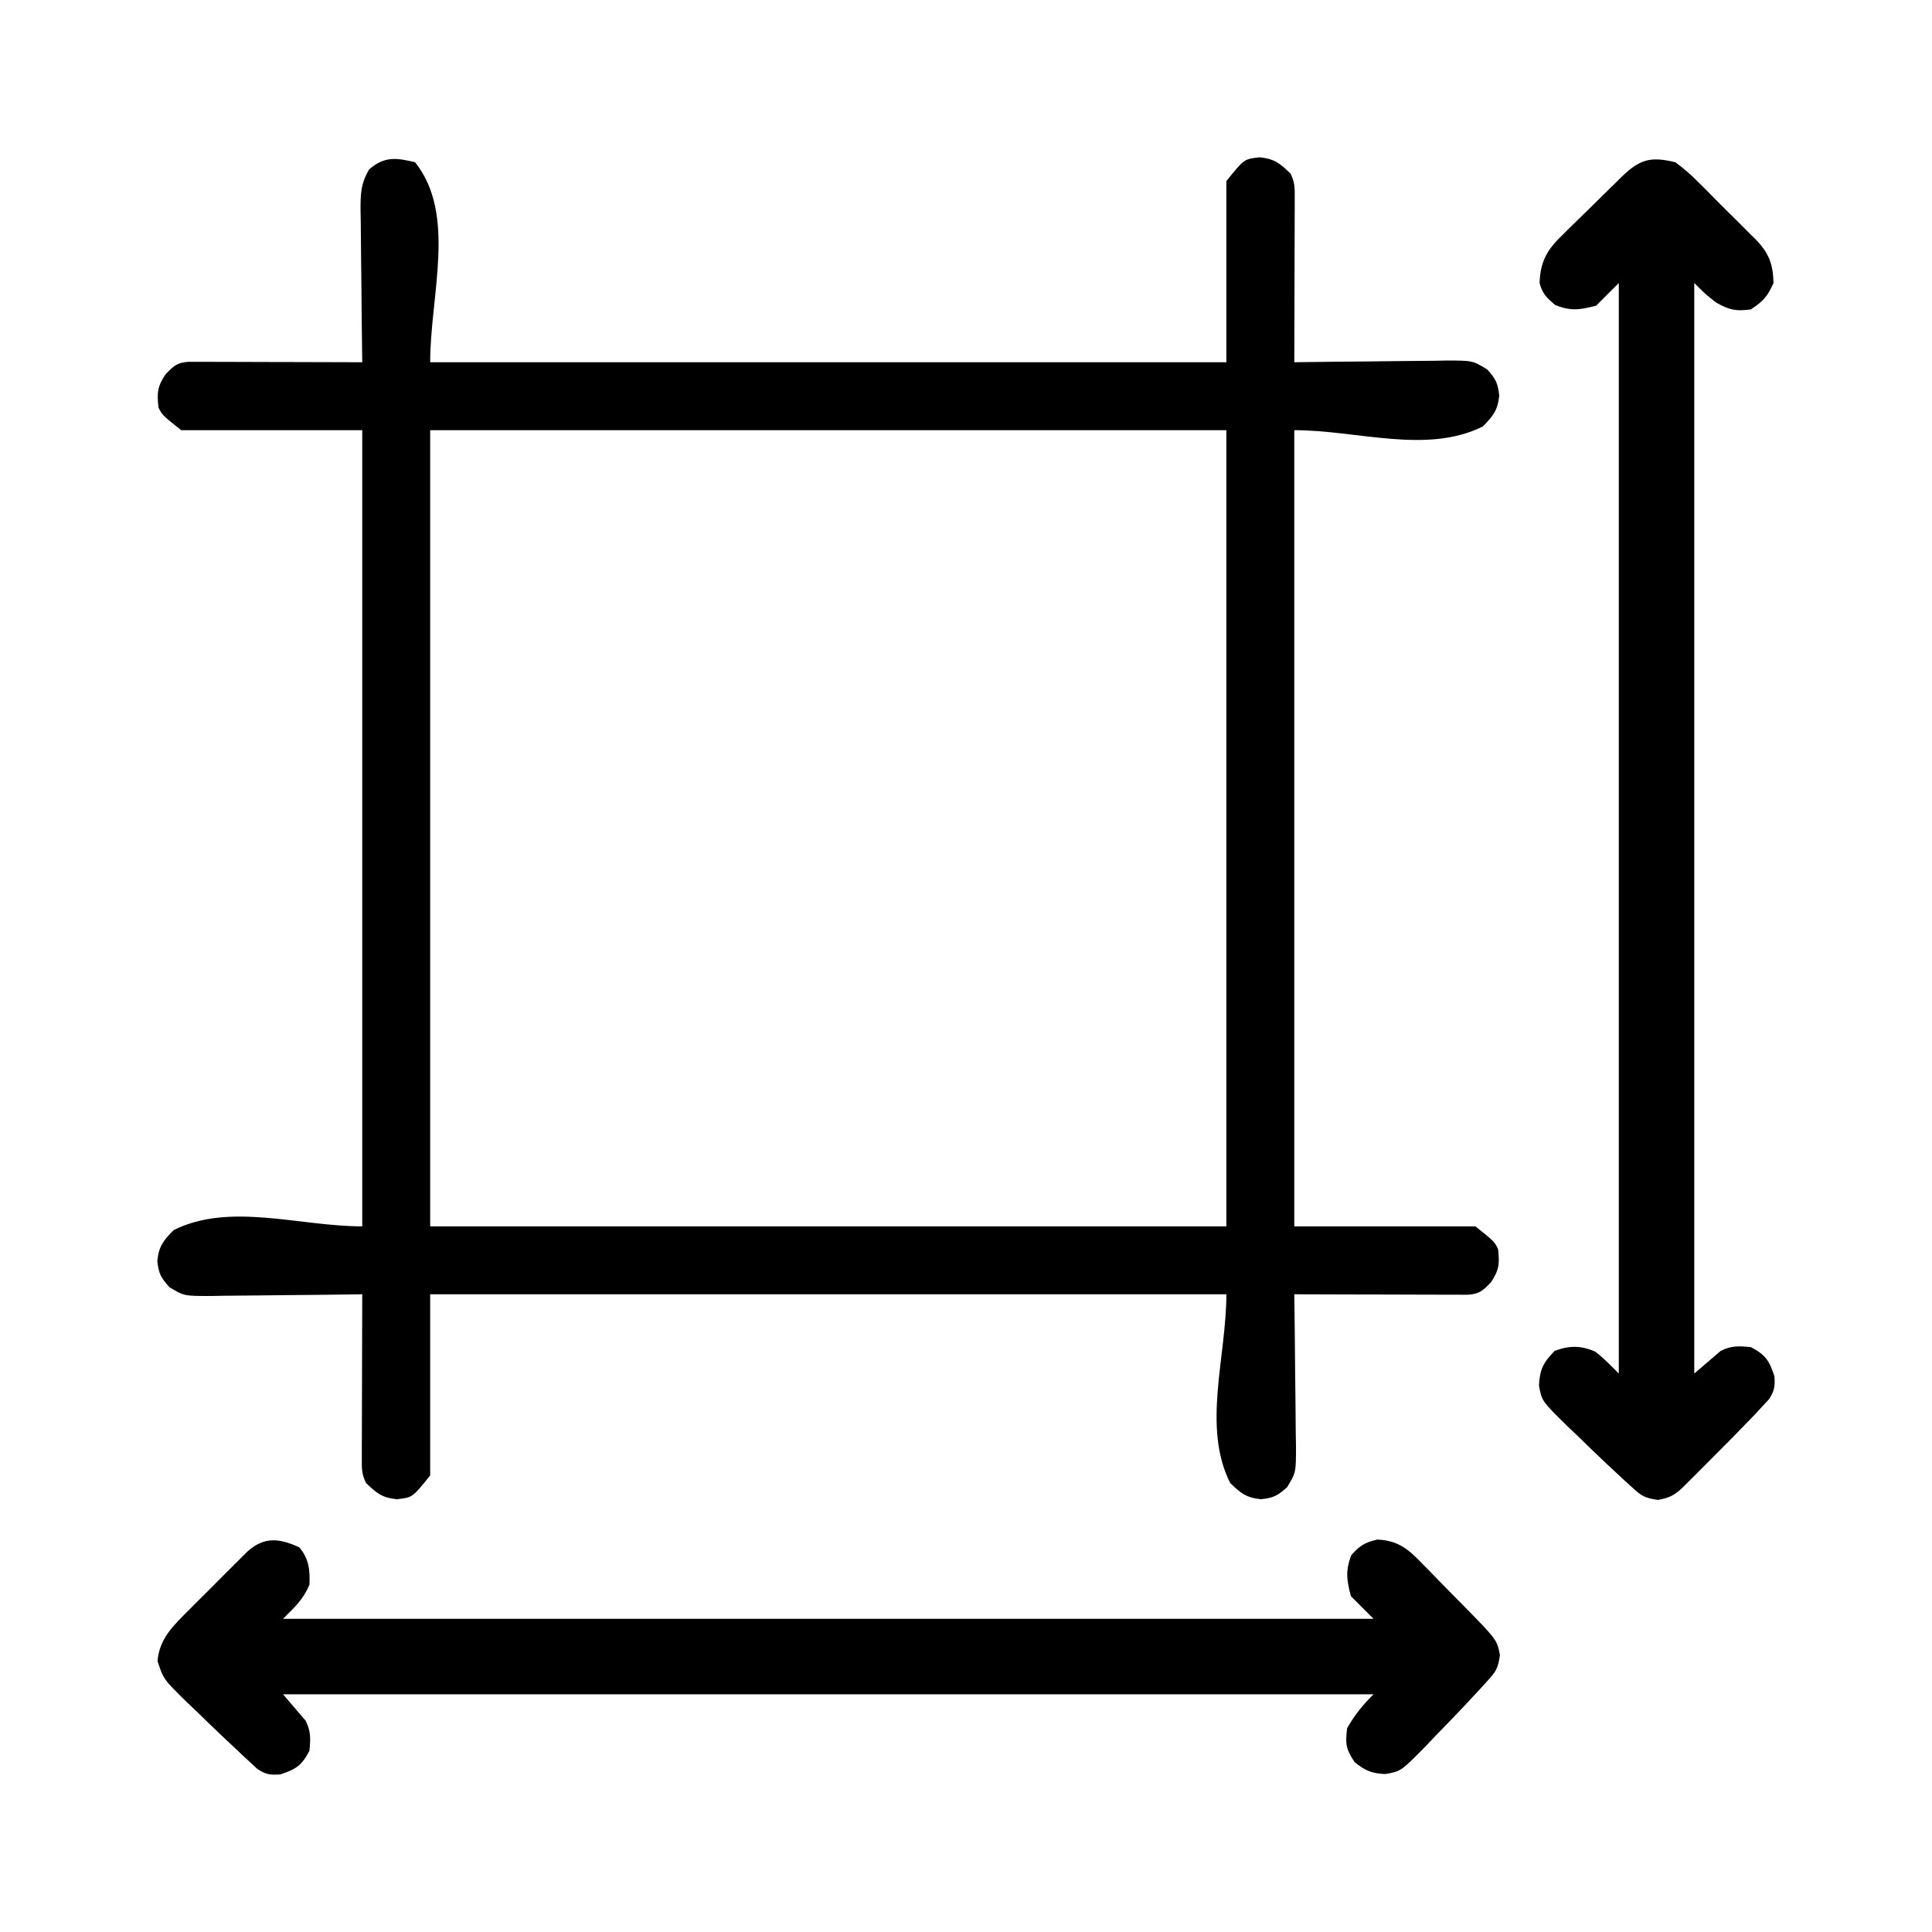 <?xml version="1.0" encoding="UTF-8"?>
<svg version="1.1" xmlns="http://www.w3.org/2000/svg" width="512" height="512">
<path d="M0 0 C11.068 13.835 4 35.283 4 53 C73.63 53 143.26 53 215 53 C215 37.16 215 21.32 215 5 C219.683 -0.854 219.683 -0.854 223.812 -1.312 C227.731 -0.928 229.213 0.293 232 3 C233.209 5.418 233.121 6.933 233.114 9.633 C233.113 10.594 233.113 11.555 233.113 12.545 C233.108 13.585 233.103 14.624 233.098 15.695 C233.096 17.289 233.096 17.289 233.093 18.915 C233.088 22.319 233.075 25.722 233.062 29.125 C233.057 31.428 233.053 33.732 233.049 36.035 C233.038 41.69 233.021 47.345 233 53 C233.59 52.991 234.18 52.982 234.789 52.973 C240.937 52.885 247.085 52.824 253.233 52.78 C255.527 52.76 257.821 52.733 260.115 52.698 C263.414 52.65 266.712 52.627 270.012 52.609 C271.036 52.589 272.06 52.568 273.115 52.547 C280.251 52.545 280.251 52.545 284.124 54.899 C286.369 57.414 286.939 58.453 287.312 61.812 C286.928 65.731 285.707 67.213 283 70 C268.09 77.455 249.67 71 233 71 C233 140.63 233 210.26 233 282 C248.84 282 264.68 282 281 282 C286 286 286 286 287 288 C287.43 291.872 287.317 293.525 285.125 296.812 C282.937 299.065 282.045 299.939 278.937 300.12 C278.089 300.118 277.241 300.116 276.367 300.114 C274.925 300.113 274.925 300.113 273.455 300.113 C272.415 300.108 271.376 300.103 270.305 300.098 C269.242 300.096 268.18 300.095 267.085 300.093 C263.681 300.088 260.278 300.075 256.875 300.062 C254.572 300.057 252.268 300.053 249.965 300.049 C244.31 300.038 238.655 300.021 233 300 C233.009 300.59 233.018 301.18 233.027 301.789 C233.115 307.937 233.176 314.085 233.22 320.233 C233.24 322.527 233.267 324.821 233.302 327.115 C233.35 330.414 233.373 333.712 233.391 337.012 C233.422 338.548 233.422 338.548 233.453 340.115 C233.455 347.251 233.455 347.251 231.101 351.124 C228.586 353.369 227.547 353.939 224.188 354.312 C220.269 353.928 218.787 352.707 216 350 C208.545 335.09 215 316.67 215 300 C145.37 300 75.74 300 4 300 C4 315.84 4 331.68 4 348 C-0.683 353.854 -0.683 353.854 -4.812 354.312 C-8.731 353.928 -10.213 352.707 -13 350 C-14.209 347.582 -14.121 346.067 -14.114 343.367 C-14.113 342.406 -14.113 341.445 -14.113 340.455 C-14.108 339.415 -14.103 338.376 -14.098 337.305 C-14.096 336.242 -14.095 335.18 -14.093 334.085 C-14.088 330.681 -14.075 327.278 -14.062 323.875 C-14.057 321.572 -14.053 319.268 -14.049 316.965 C-14.038 311.31 -14.021 305.655 -14 300 C-14.59 300.009 -15.18 300.018 -15.789 300.027 C-21.937 300.115 -28.085 300.176 -34.233 300.22 C-36.527 300.24 -38.821 300.267 -41.115 300.302 C-44.414 300.35 -47.712 300.373 -51.012 300.391 C-52.036 300.411 -53.06 300.432 -54.115 300.453 C-61.251 300.455 -61.251 300.455 -65.124 298.101 C-67.369 295.586 -67.939 294.547 -68.312 291.188 C-67.928 287.269 -66.707 285.787 -64 283 C-49.09 275.545 -30.67 282 -14 282 C-14 212.37 -14 142.74 -14 71 C-29.84 71 -45.68 71 -62 71 C-67 67 -67 67 -68 65 C-68.43 61.128 -68.317 59.475 -66.125 56.188 C-63.937 53.935 -63.045 53.061 -59.937 52.88 C-59.089 52.882 -58.241 52.884 -57.367 52.886 C-56.406 52.887 -55.445 52.887 -54.455 52.887 C-53.415 52.892 -52.376 52.897 -51.305 52.902 C-50.242 52.904 -49.18 52.905 -48.085 52.907 C-44.681 52.912 -41.278 52.925 -37.875 52.938 C-35.572 52.943 -33.268 52.947 -30.965 52.951 C-25.31 52.962 -19.655 52.979 -14 53 C-14.009 52.41 -14.018 51.82 -14.027 51.211 C-14.115 45.063 -14.176 38.915 -14.22 32.767 C-14.24 30.473 -14.267 28.179 -14.302 25.885 C-14.35 22.586 -14.373 19.288 -14.391 15.988 C-14.411 14.964 -14.432 13.94 -14.453 12.885 C-14.455 8.443 -14.449 5.764 -12.163 1.876 C-8.154 -1.601 -4.972 -1.221 0 0 Z M4 71 C4 140.63 4 210.26 4 282 C73.63 282 143.26 282 215 282 C215 212.37 215 142.74 215 71 C145.37 71 75.74 71 4 71 Z " fill="#000000" transform="translate(110,43)"/>
<path d="M0 0 C2.305 1.723 4.134 3.289 6.117 5.32 C6.931 6.126 6.931 6.126 7.762 6.947 C8.9 8.081 10.031 9.223 11.154 10.372 C12.87 12.12 14.616 13.834 16.367 15.547 C17.473 16.657 18.578 17.769 19.68 18.883 C20.199 19.39 20.719 19.898 21.255 20.421 C24.797 24.104 25.862 26.913 26 32 C24.412 35.574 23.284 36.811 20 39 C16.049 39.527 14.313 39.178 10.812 37.188 C8 35 8 35 5 32 C5 127.37 5 222.74 5 321 C7.31 319.02 9.62 317.04 12 315 C14.853 313.573 16.835 313.69 20 314 C23.931 316.096 24.833 317.5 26.25 321.75 C26.416 324.38 26.261 325.609 24.789 327.816 C24.231 328.419 23.673 329.023 23.098 329.645 C22.46 330.337 21.822 331.03 21.166 331.744 C17.219 335.856 13.227 339.917 9.188 343.938 C8.33 344.799 7.472 345.661 6.588 346.549 C5.769 347.367 4.949 348.185 4.105 349.027 C3.364 349.767 2.624 350.507 1.86 351.269 C-0.377 353.35 -1.618 353.927 -4.625 354.5 C-8.284 353.958 -8.96 353.454 -11.59 351.062 C-12.29 350.426 -12.991 349.79 -13.713 349.135 C-14.845 348.078 -14.845 348.078 -16 347 C-16.796 346.259 -17.592 345.519 -18.412 344.756 C-20.947 342.364 -23.445 339.937 -25.938 337.5 C-26.799 336.684 -27.661 335.868 -28.549 335.027 C-35.439 328.262 -35.439 328.262 -36.156 324.117 C-35.943 319.861 -34.975 318.048 -32 315 C-28.094 313.543 -25.068 313.539 -21.25 315.188 C-19 317 -19 317 -15 321 C-15 225.63 -15 130.26 -15 32 C-16.98 33.98 -18.96 35.96 -21 38 C-25.286 39.121 -27.759 39.513 -31.875 37.812 C-34.172 35.853 -35.193 34.905 -36 32 C-35.777 25.932 -33.794 22.94 -29.539 18.883 C-28.993 18.34 -28.446 17.798 -27.883 17.238 C-26.732 16.1 -25.573 14.97 -24.408 13.846 C-22.623 12.124 -20.861 10.381 -19.102 8.633 C-17.978 7.527 -16.853 6.423 -15.727 5.32 C-15.198 4.801 -14.67 4.281 -14.126 3.745 C-9.343 -0.852 -6.489 -1.572 0 0 Z " fill="#000000" transform="translate(444,43)"/>
<path d="M0 0 C2.57 2.95 2.88 6.155 2.688 9.938 C0.964 13.928 -1.14 15.765 -4.312 18.938 C91.058 18.938 186.428 18.938 284.688 18.938 C282.707 16.957 280.728 14.977 278.688 12.938 C277.574 8.679 277.202 6.179 278.812 2.062 C281.044 -0.466 282.405 -1.299 285.688 -2.062 C291.274 -1.828 293.997 0.56 297.707 4.434 C298.251 4.982 298.795 5.531 299.356 6.096 C301.082 7.845 302.791 9.61 304.5 11.375 C305.668 12.559 306.836 13.742 308.006 14.924 C317.409 24.477 317.409 24.477 318.188 28.562 C317.645 32.222 317.142 32.898 314.75 35.527 C314.114 36.228 313.478 36.929 312.822 37.65 C311.766 38.783 311.766 38.783 310.688 39.938 C309.947 40.733 309.206 41.529 308.443 42.35 C306.051 44.885 303.624 47.382 301.188 49.875 C300.372 50.737 299.556 51.598 298.715 52.486 C291.95 59.376 291.95 59.376 287.77 60.082 C284.166 59.913 282.491 59.18 279.688 56.938 C277.331 53.403 277.198 52.102 277.688 47.938 C279.714 44.373 281.782 41.843 284.688 38.938 C189.317 38.938 93.948 38.938 -4.312 38.938 C-2.333 41.248 -0.352 43.557 1.688 45.938 C3.114 48.791 2.998 50.772 2.688 53.938 C0.591 57.868 -0.812 58.771 -5.062 60.188 C-7.699 60.355 -8.921 60.201 -11.128 58.716 C-11.732 58.155 -12.335 57.594 -12.957 57.016 C-13.65 56.377 -14.342 55.739 -15.056 55.081 C-15.801 54.374 -16.545 53.666 -17.312 52.938 C-18.107 52.197 -18.902 51.456 -19.721 50.692 C-22.259 48.302 -24.757 45.875 -27.25 43.438 C-28.112 42.622 -28.973 41.806 -29.861 40.965 C-35.972 34.965 -35.972 34.965 -37.566 30.156 C-37.089 24.101 -33.239 20.609 -29.094 16.453 C-28.595 15.952 -28.095 15.451 -27.581 14.935 C-26.531 13.884 -25.479 12.835 -24.424 11.789 C-22.81 10.185 -21.208 8.572 -19.605 6.957 C-18.581 5.934 -17.557 4.912 -16.531 3.891 C-15.602 2.964 -14.674 2.038 -13.717 1.083 C-9.244 -2.908 -5.257 -2.416 0 0 Z " fill="#000000" transform="translate(79.312,410.062)"/>
</svg>
